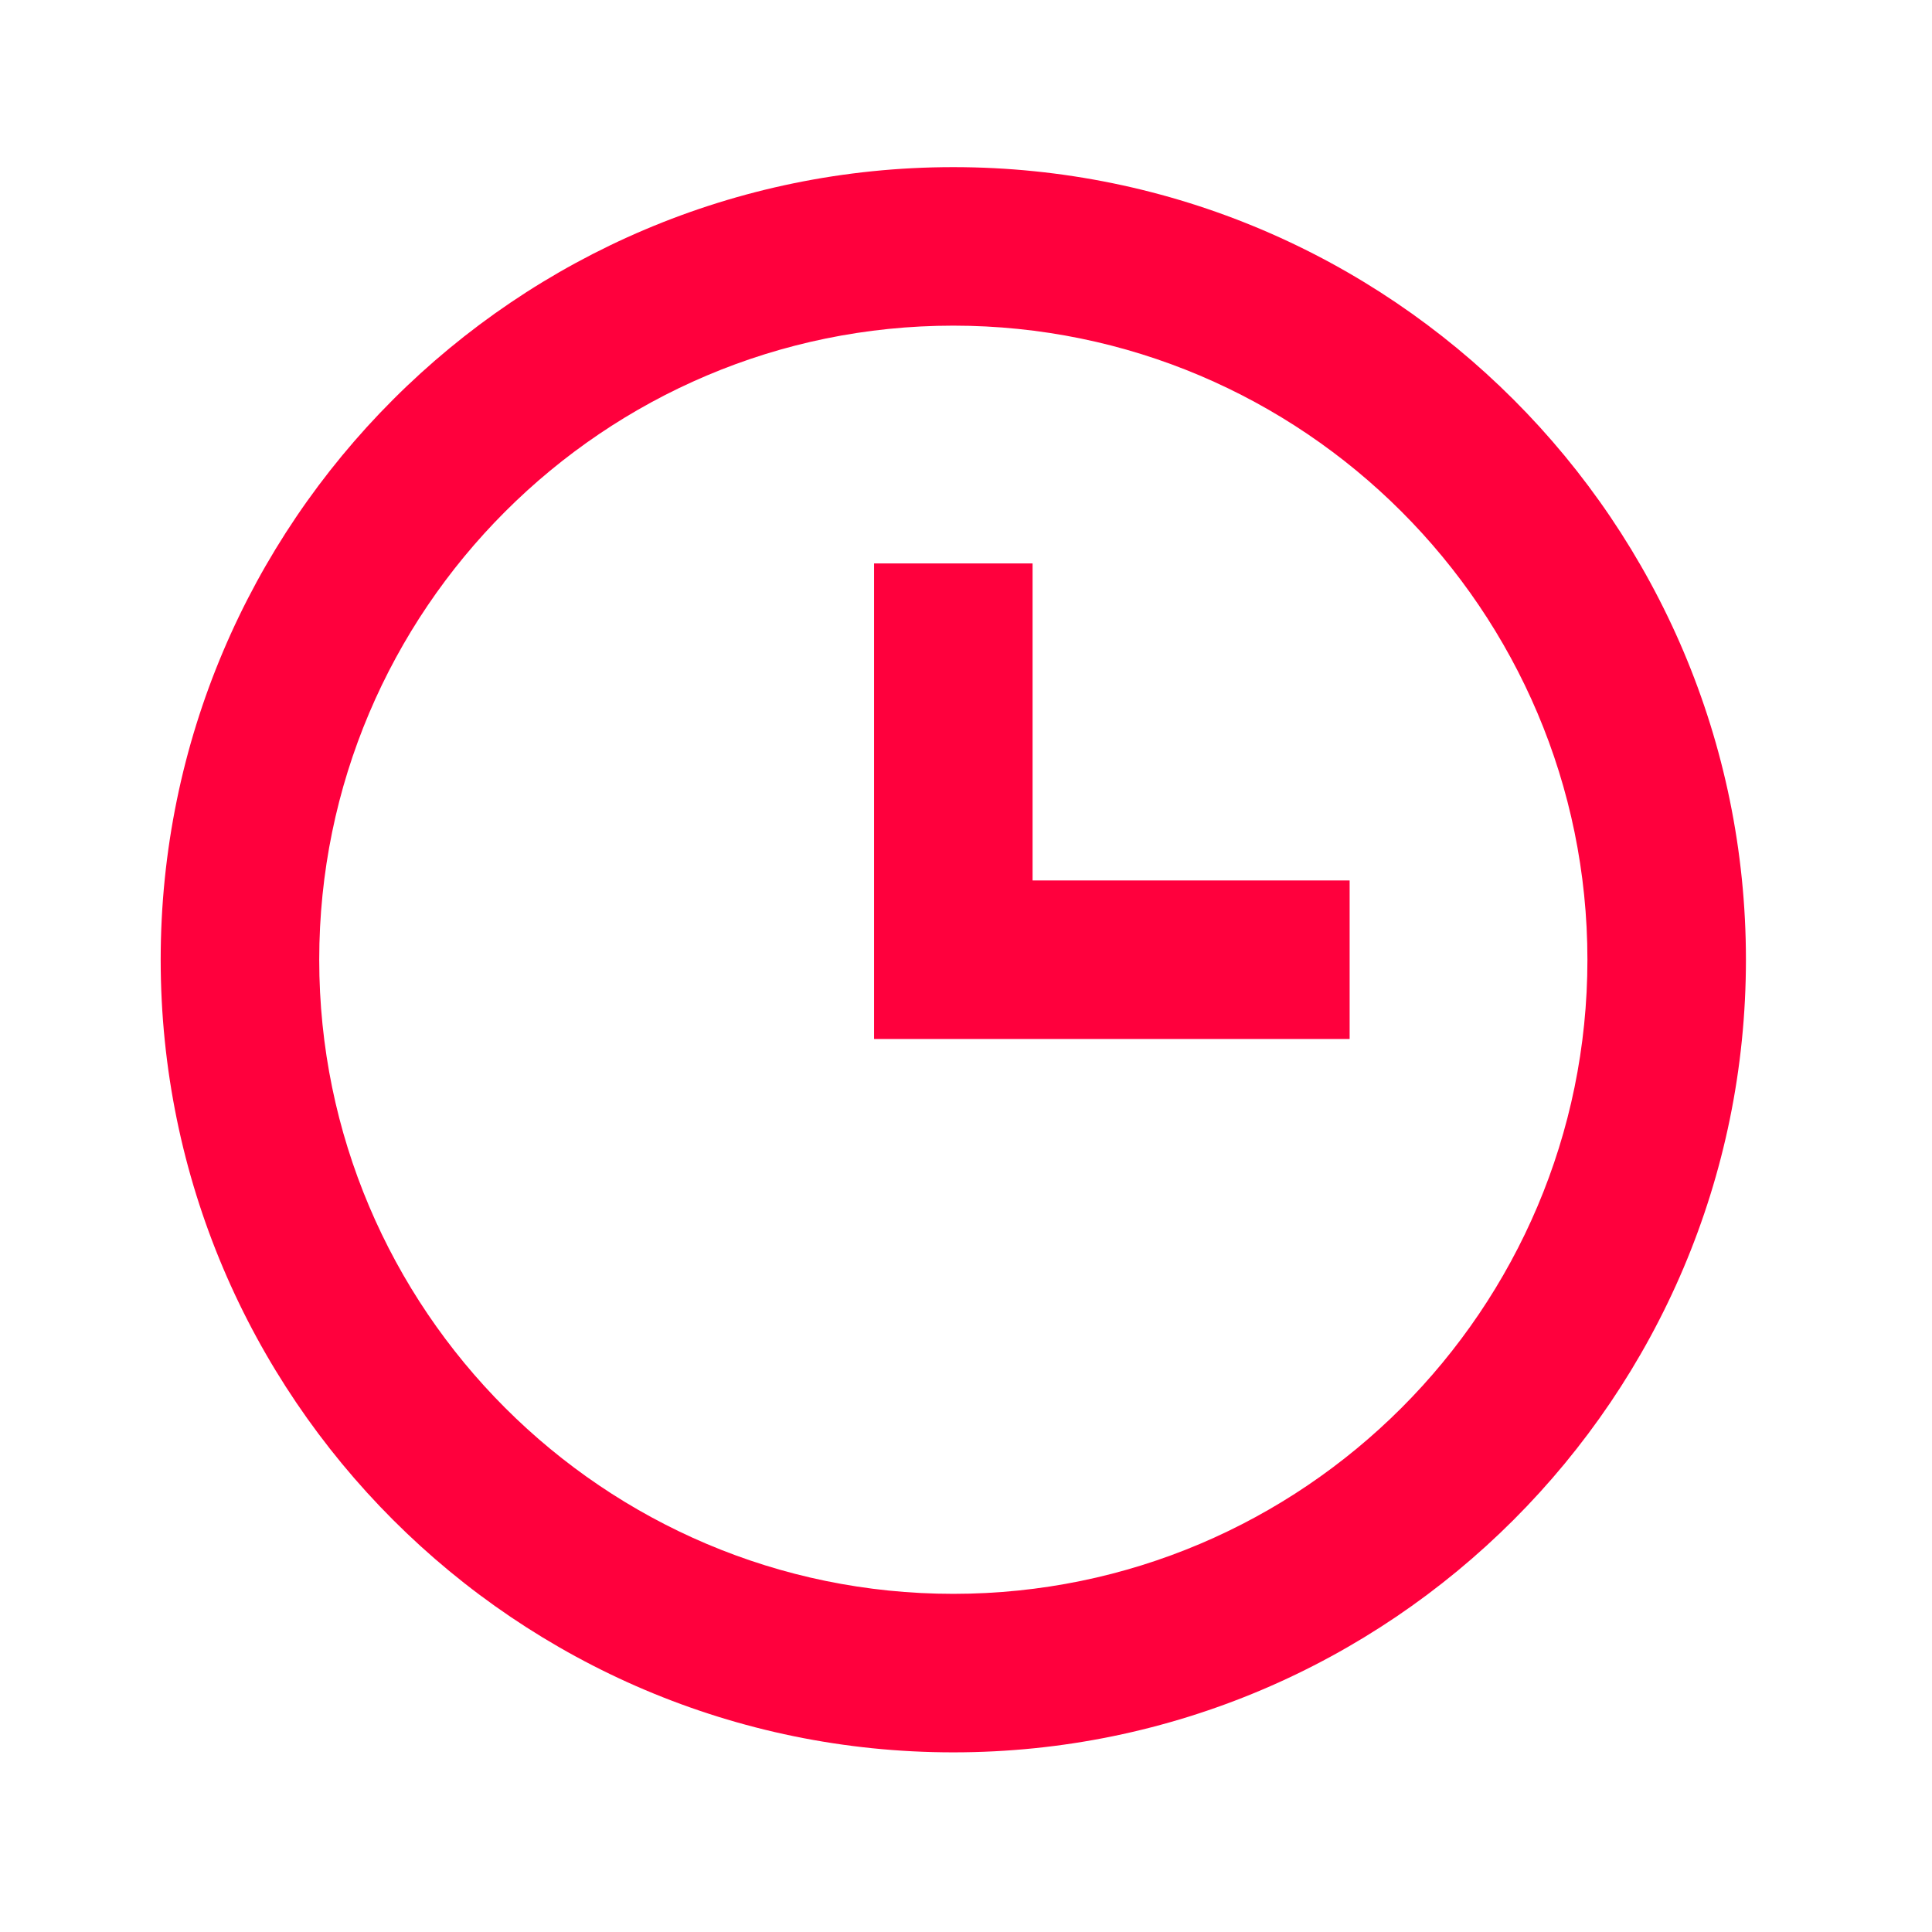 <svg width="65" height="65" viewBox="0 0 65 65" fill="none" xmlns="http://www.w3.org/2000/svg">
<path d="M32.073 5.623C17.369 5.623 5.406 17.585 5.406 32.289C5.406 46.993 17.369 58.956 32.073 58.956C46.777 58.956 58.74 46.993 58.74 32.289C58.74 17.585 46.777 5.623 32.073 5.623ZM32.073 53.623C20.311 53.623 10.74 44.052 10.74 32.289C10.74 20.527 20.311 10.956 32.073 10.956C43.836 10.956 53.407 20.527 53.407 32.289C53.407 44.052 43.836 53.623 32.073 53.623Z" fill="#FF003D"/>
<path d="M34.74 18.956H29.407V34.956H45.407V29.622H34.74V18.956Z" fill="#FF003D"/>
</svg>
